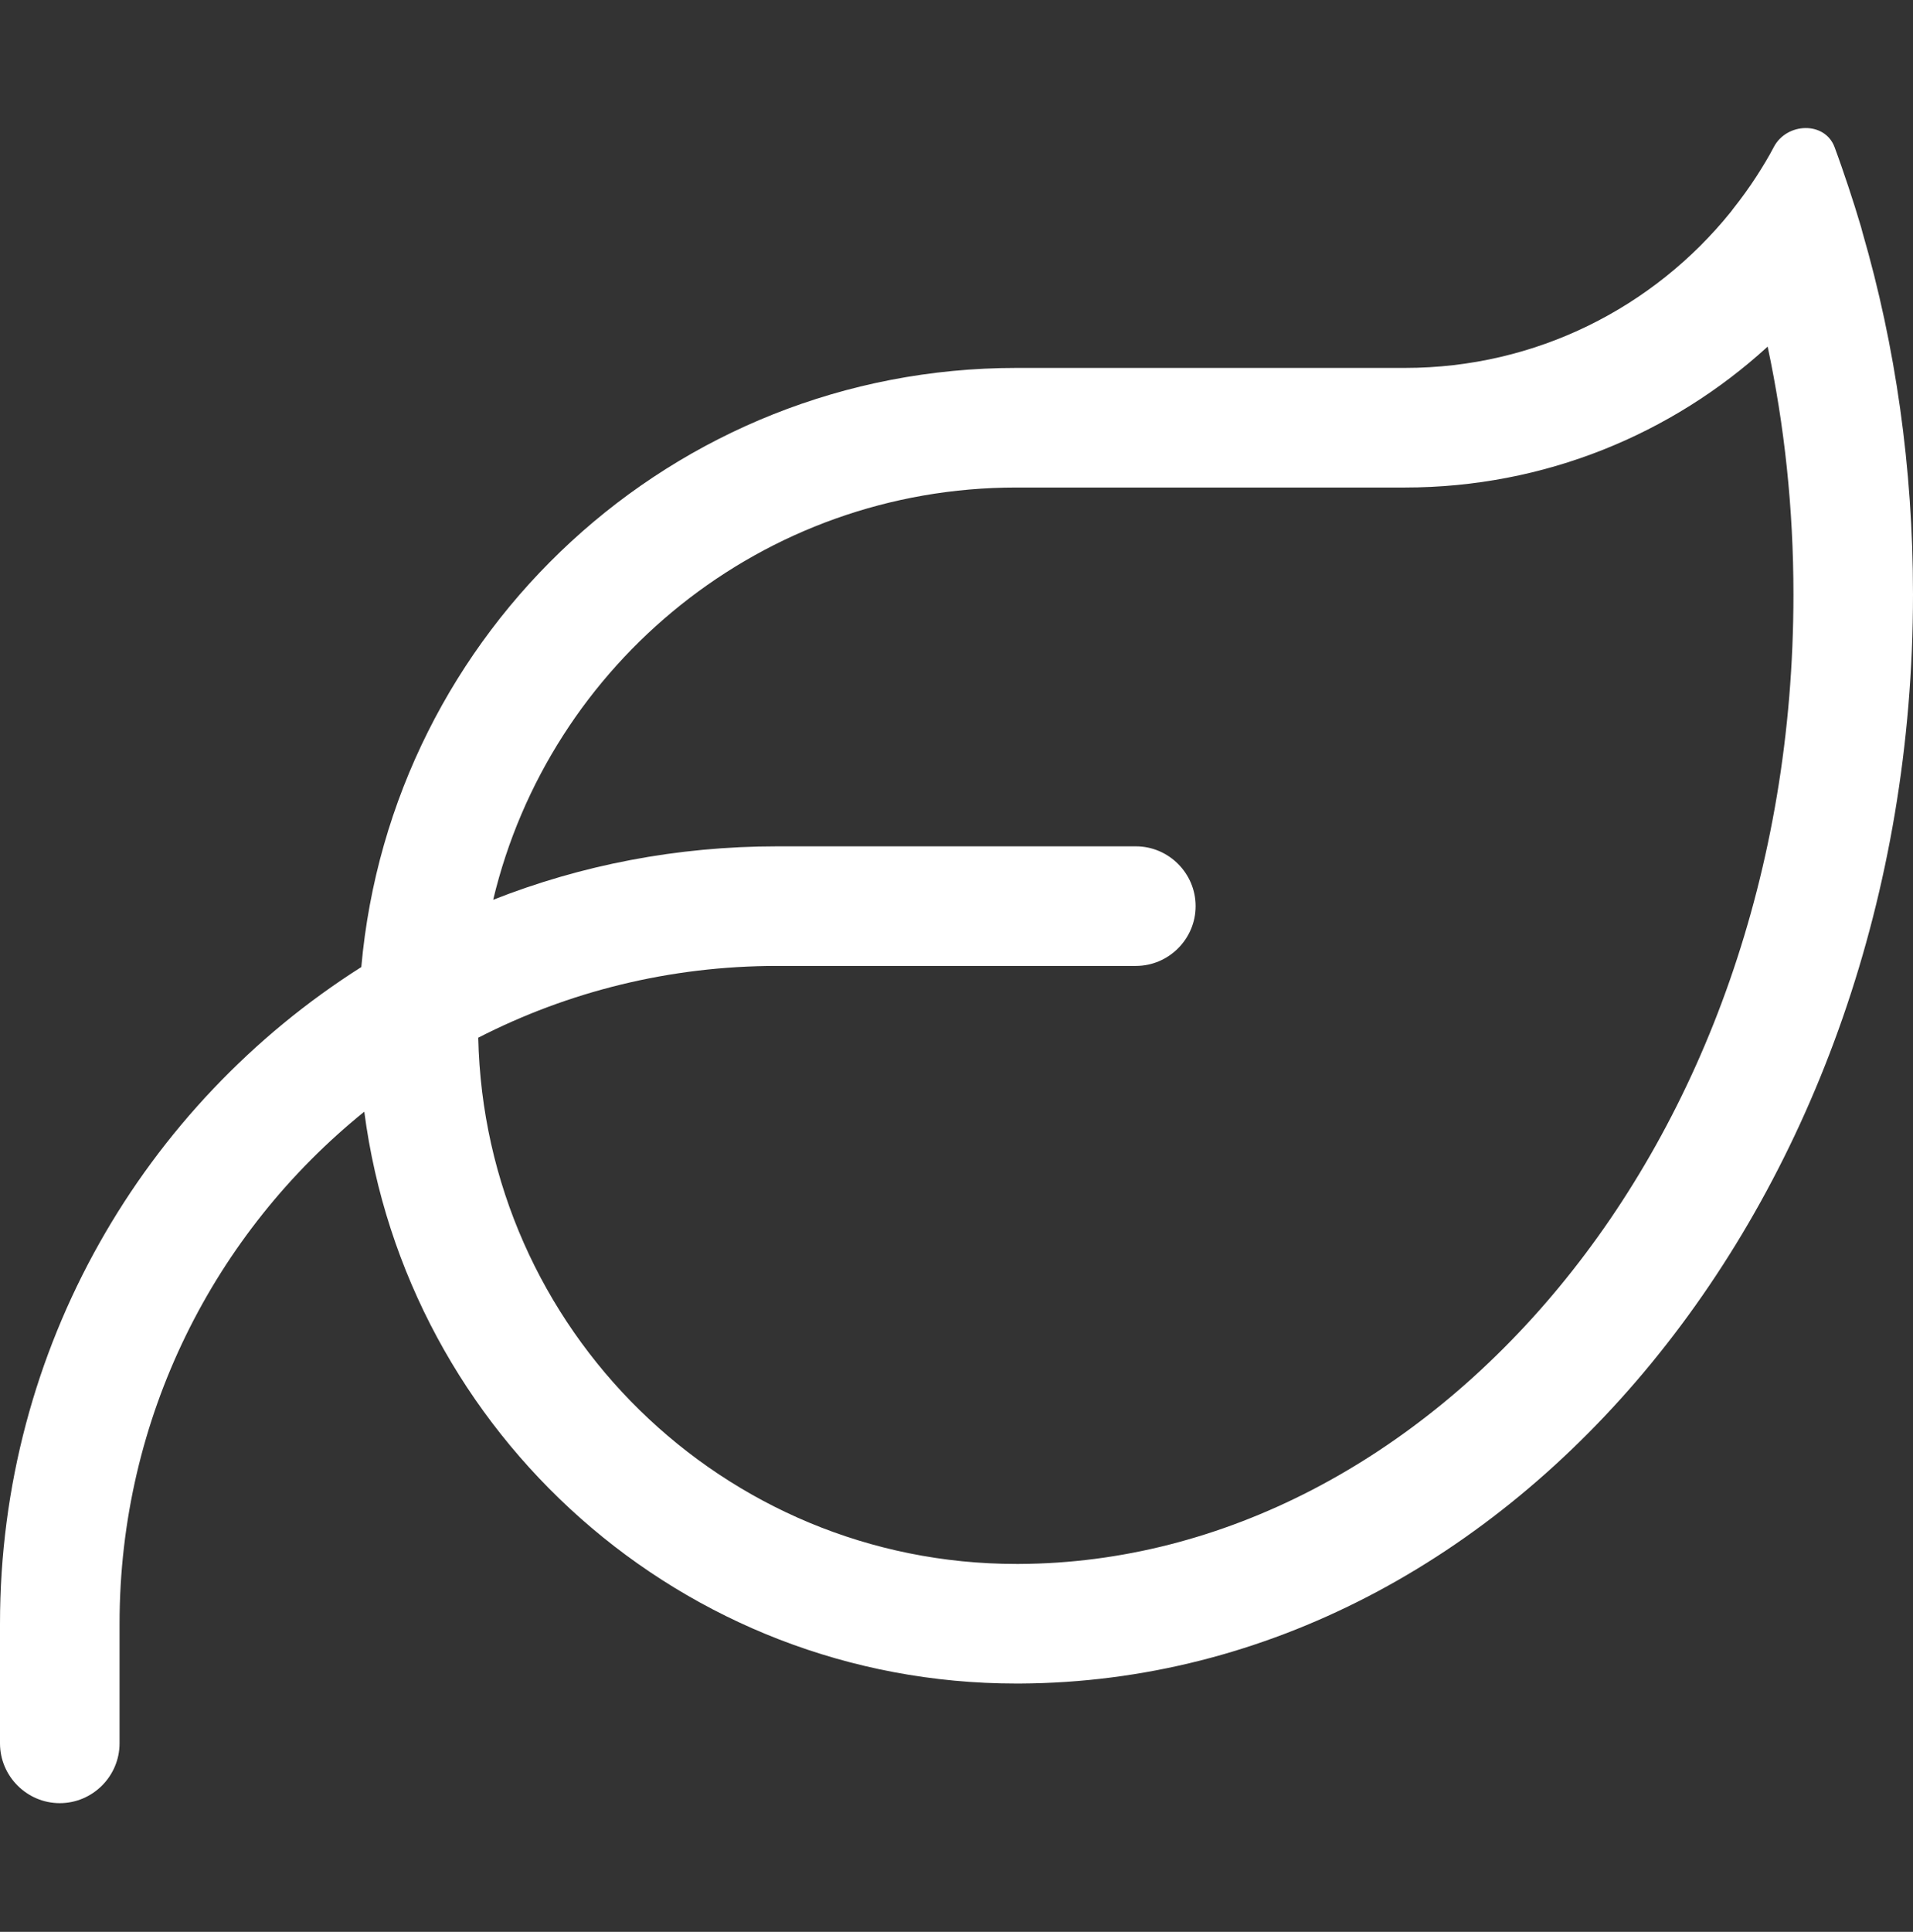 <?xml version="1.0" encoding="UTF-8"?> <svg xmlns="http://www.w3.org/2000/svg" viewBox="0 0 105 106" fill="none"><rect x="0" y="0" width="105" height="106" fill="#333333" stroke="none"/><path fill="#fff" d="M27.07 49.37C31.91 47.463 37.16 46.438 42.656 46.438H62.344C64.148 46.438 65.625 47.914 65.625 49.719C65.625 51.523 64.148 53 62.344 53H42.656C36.75 53 31.172 54.415 26.25 56.938C26.599 72.934 39.683 85.813 55.781 85.813H55.945C78.299 85.71 98.438 63.151 98.438 32.615C98.438 27.898 97.945 23.346 97.022 19.019C91.772 23.817 84.779 26.75 77.109 26.75H55.781C41.856 26.75 30.167 36.389 27.07 49.37ZM19.831 53.062C21.472 34.625 36.935 20.188 55.781 20.188H77.109C84.328 20.188 90.768 16.865 94.992 11.636L95.115 11.472C95.587 10.877 96.018 10.282 96.428 9.647C96.756 9.134 97.084 8.601 97.371 8.047C98.089 6.714 100.16 6.652 100.693 8.067C100.96 8.785 101.206 9.503 101.452 10.241C101.698 10.979 101.924 11.697 102.149 12.456L102.231 12.764C104.036 18.978 105 25.643 105 32.615C105 65.53 83.077 92.231 55.986 92.375H55.781C37.447 92.375 22.312 78.696 19.995 60.998C11.792 67.622 6.562 77.753 6.562 89.094V95.656C6.562 97.461 5.086 98.938 3.281 98.938C1.477 98.938 0 97.461 0 95.656V89.094C0 73.939 7.916 60.608 19.831 53.062Z"></path></svg> 